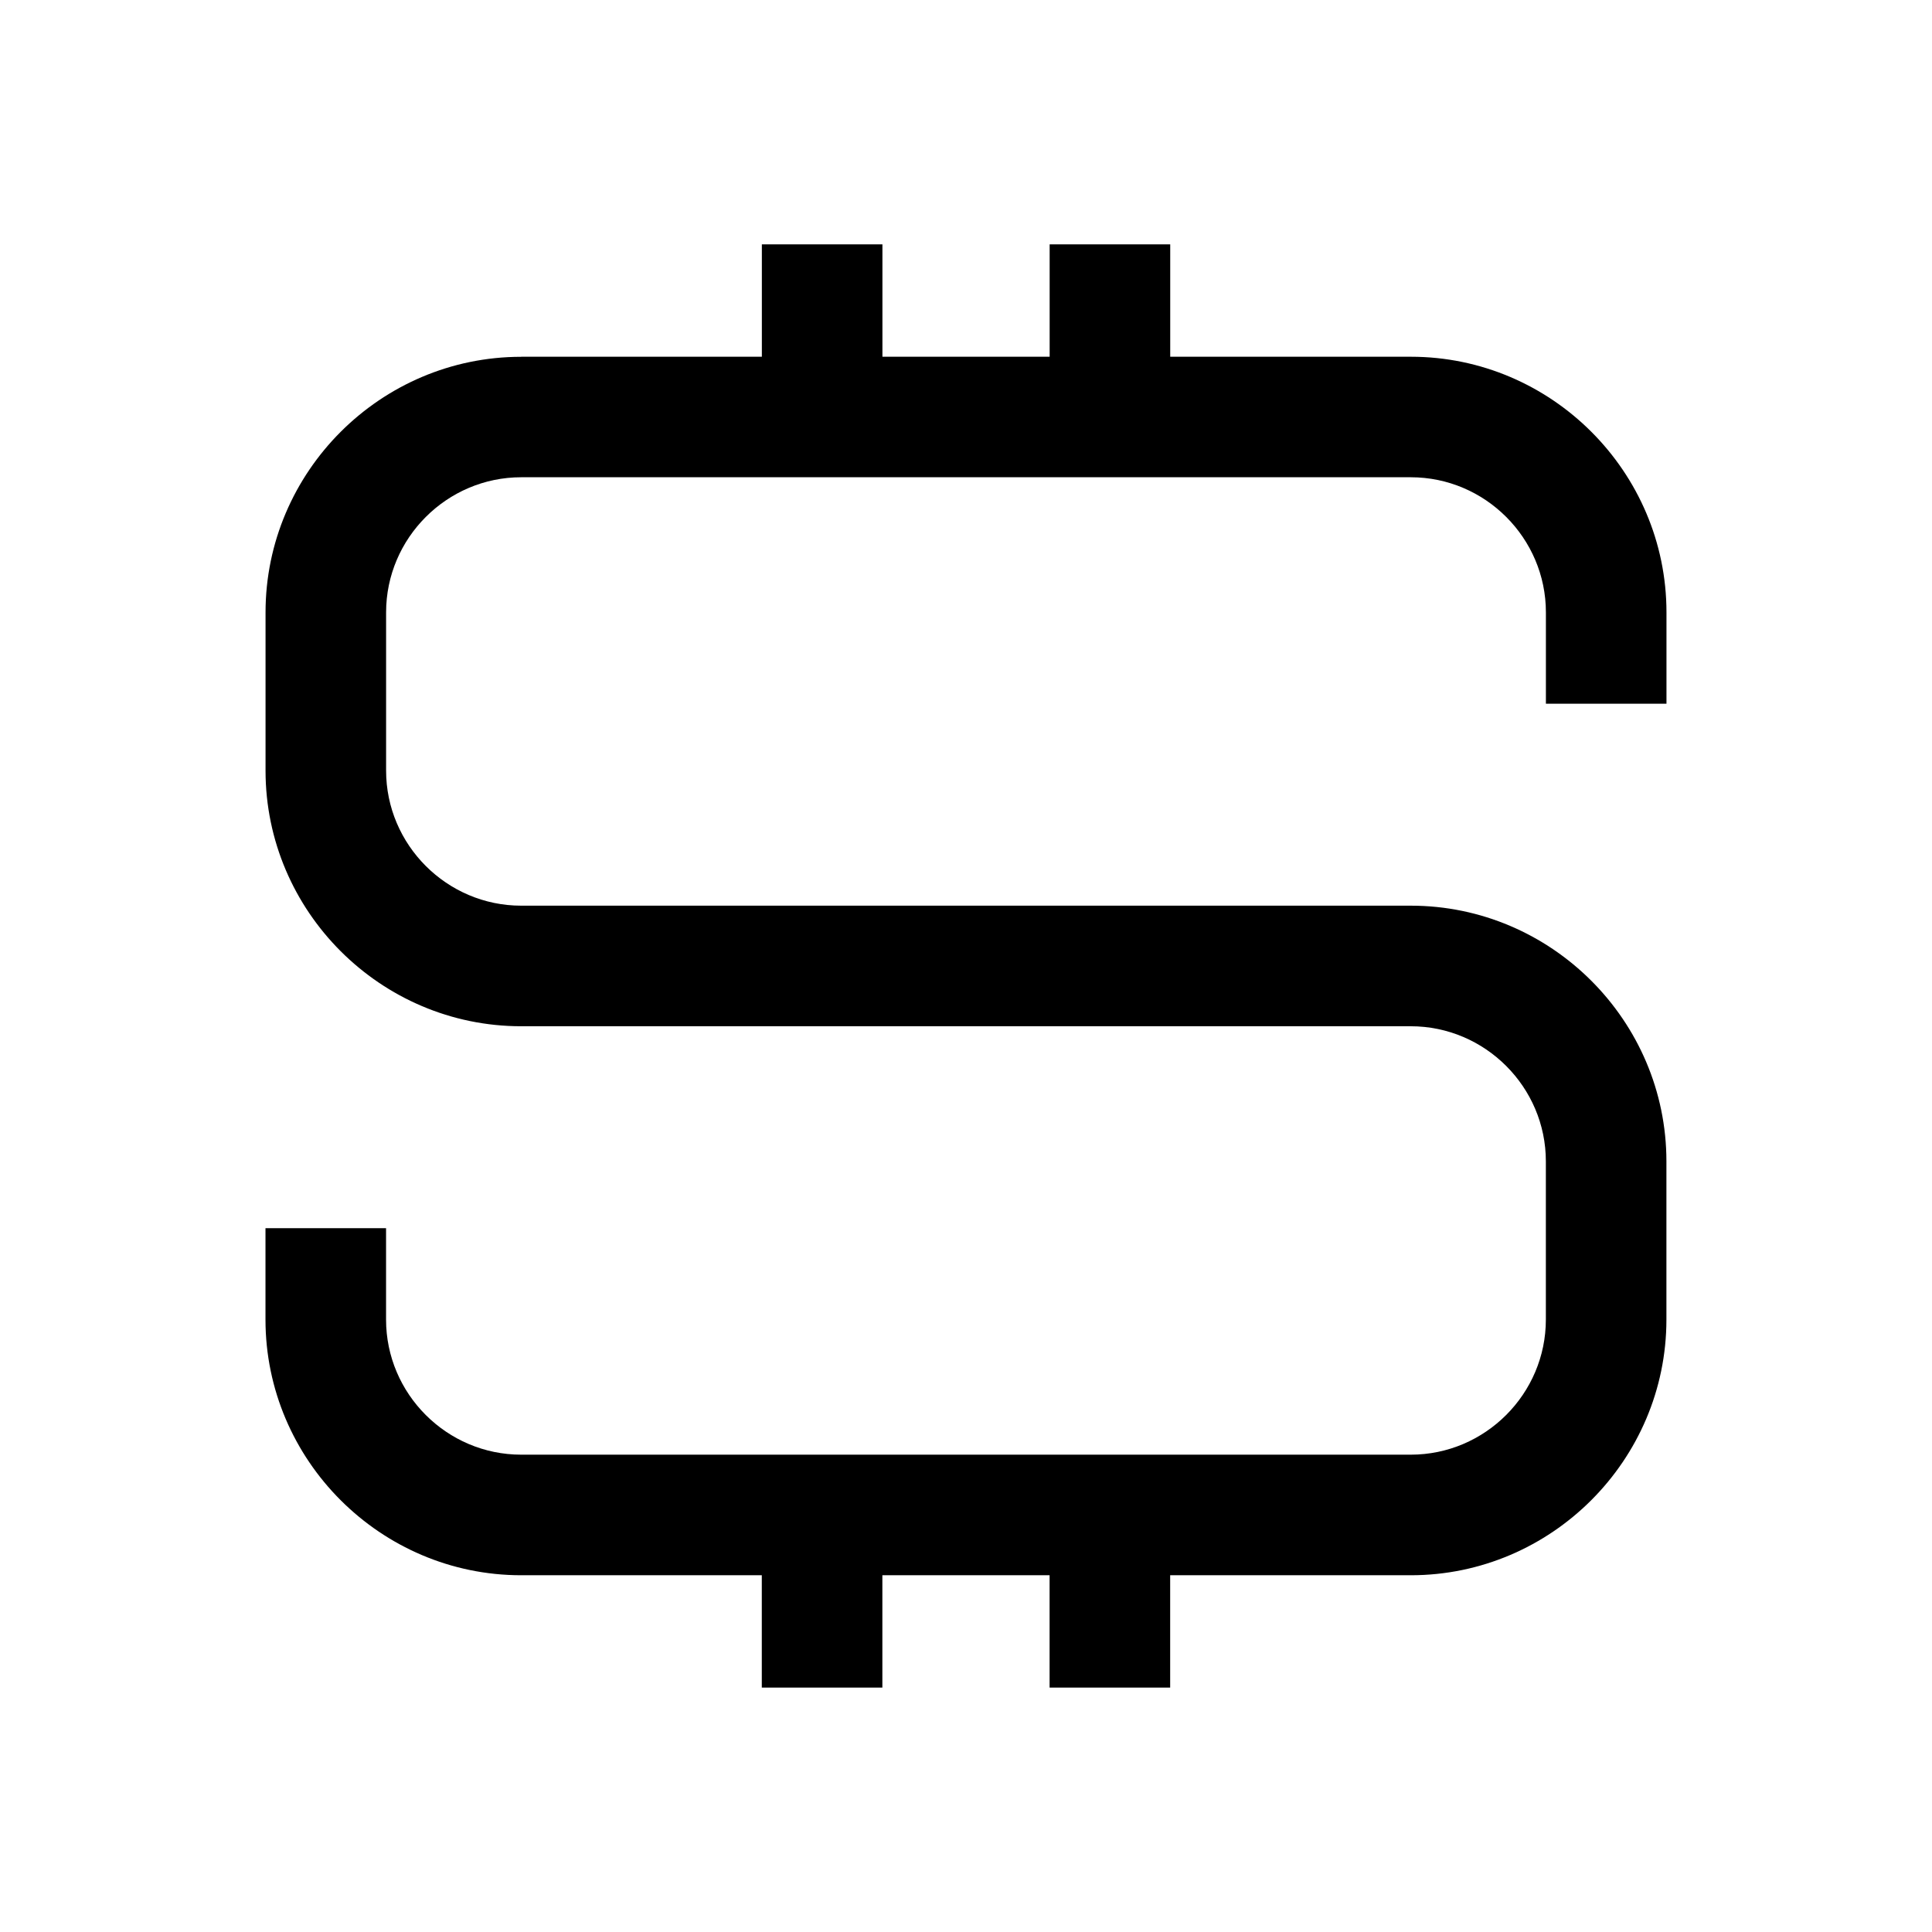 <?xml version="1.0" encoding="UTF-8"?>
<!-- Uploaded to: ICON Repo, www.svgrepo.com, Generator: ICON Repo Mixer Tools -->
<svg fill="#000000" width="800px" height="800px" version="1.1" viewBox="144 144 512 512" xmlns="http://www.w3.org/2000/svg">
 <path d="m282.13 238.54h63.77v-29.789h31.953v29.789h44.316v-29.789h31.953v29.789h63.77c37.258 0 67.742 30.484 67.742 67.742v24.215h-31.953v-24.215c0-19.695-16.113-35.805-35.805-35.805h-235.75c-19.68 0-35.805 16.113-35.805 35.805v41.926c0 19.695 16.113 35.805 35.805 35.805h235.75c37.258 0 67.742 30.484 67.742 67.758v41.926c0 37.258-30.484 67.758-67.742 67.758h-63.77v29.777h-31.953v-29.777h-44.316v29.777h-31.953v-29.777h-63.77c-37.258 0-67.758-30.484-67.758-67.758v-24.215h31.953v24.215c0 19.695 16.113 35.805 35.805 35.805h235.75c19.695 0 35.805-16.113 35.805-35.805v-41.926c0-19.695-16.113-35.805-35.805-35.805h-235.75c-37.258 0-67.742-30.484-67.742-67.742v-41.926c0-37.258 30.484-67.742 67.742-67.742z" fill-rule="evenodd"/>
</svg>